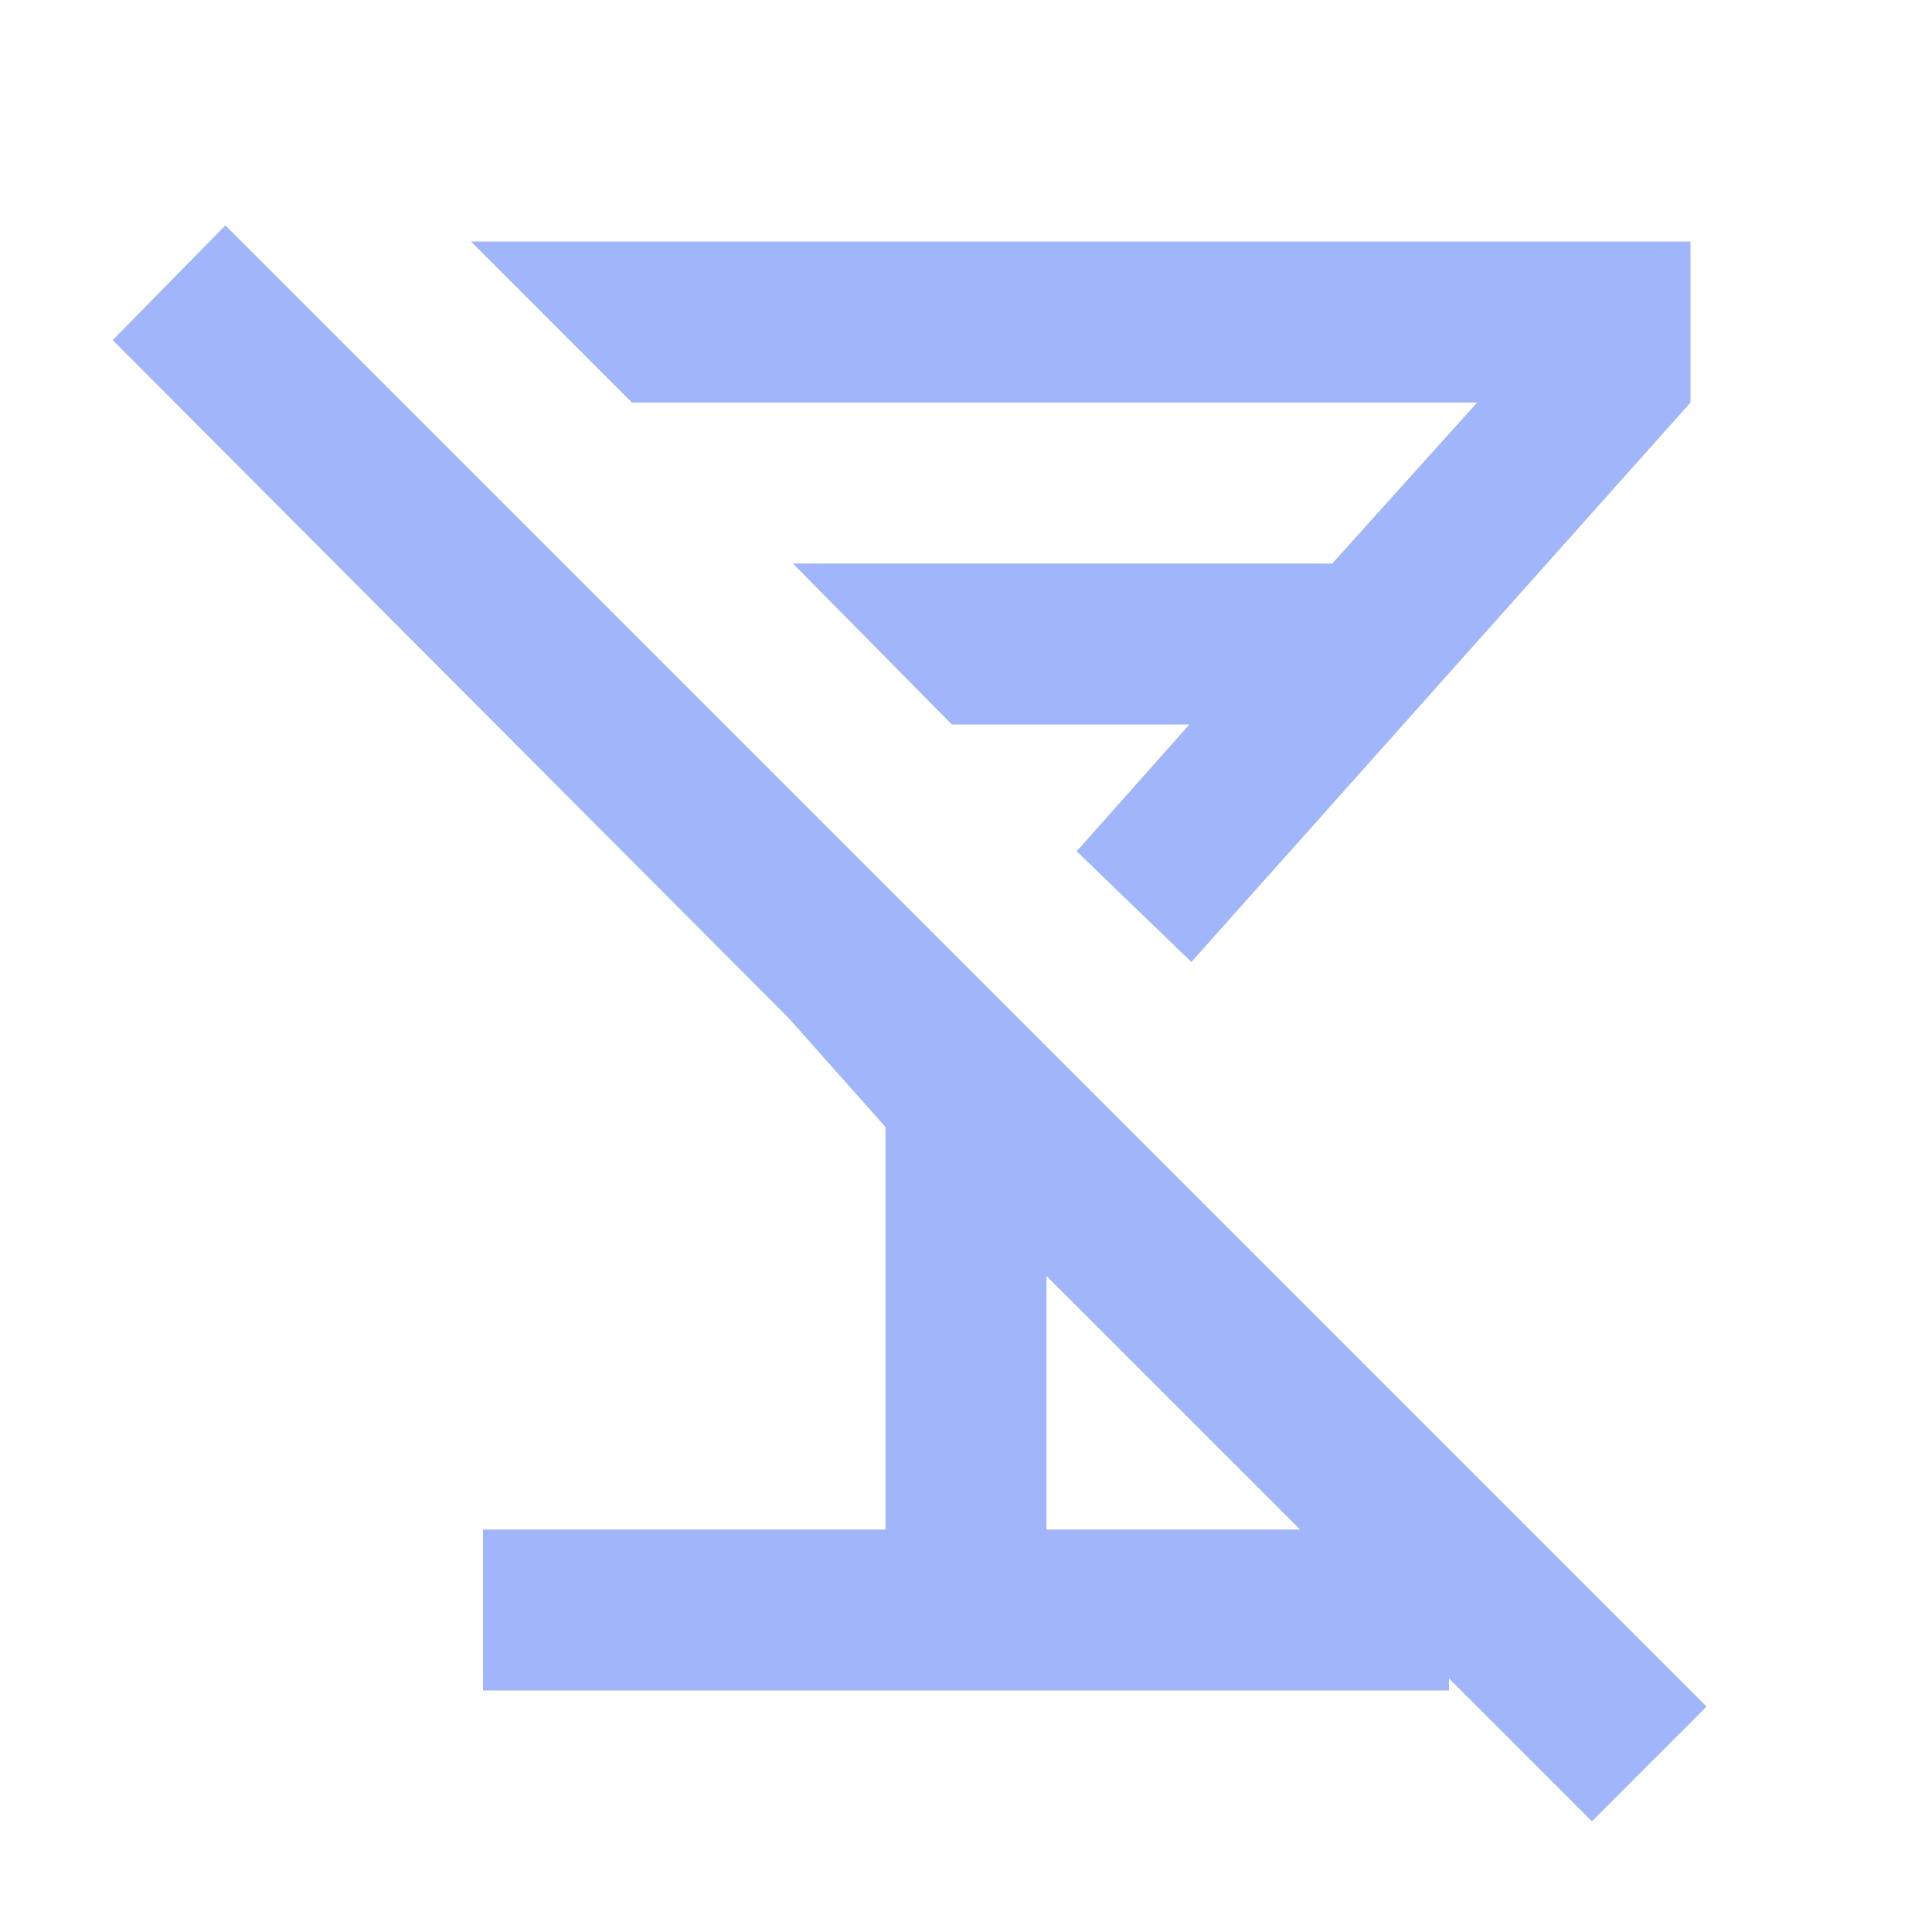 <svg width="49" height="49" viewBox="0 0 49 49" fill="none" xmlns="http://www.w3.org/2000/svg">
<mask id="mask0_1056_795" style="mask-type:alpha" maskUnits="userSpaceOnUse" x="0" y="0" width="49" height="49">
<rect width="49" height="49" fill="#D9D9D9"/>
</mask>
<g mask="url(#mask0_1056_795)">
<path d="M5.716 5.717L43.283 43.283L40.374 46.193L26.541 32.361V38.792H36.75V42.875H12.25V38.792H22.458V28.584L20.008 25.827L2.858 8.626L5.716 5.717ZM11.944 6.125H42.875V10.209L30.216 24.398L27.307 21.591L30.165 18.375H24.142L20.11 14.292H33.789L37.464 10.209H16.027L11.944 6.125Z" fill="#A1B5FB"/>
</g>
</svg>
